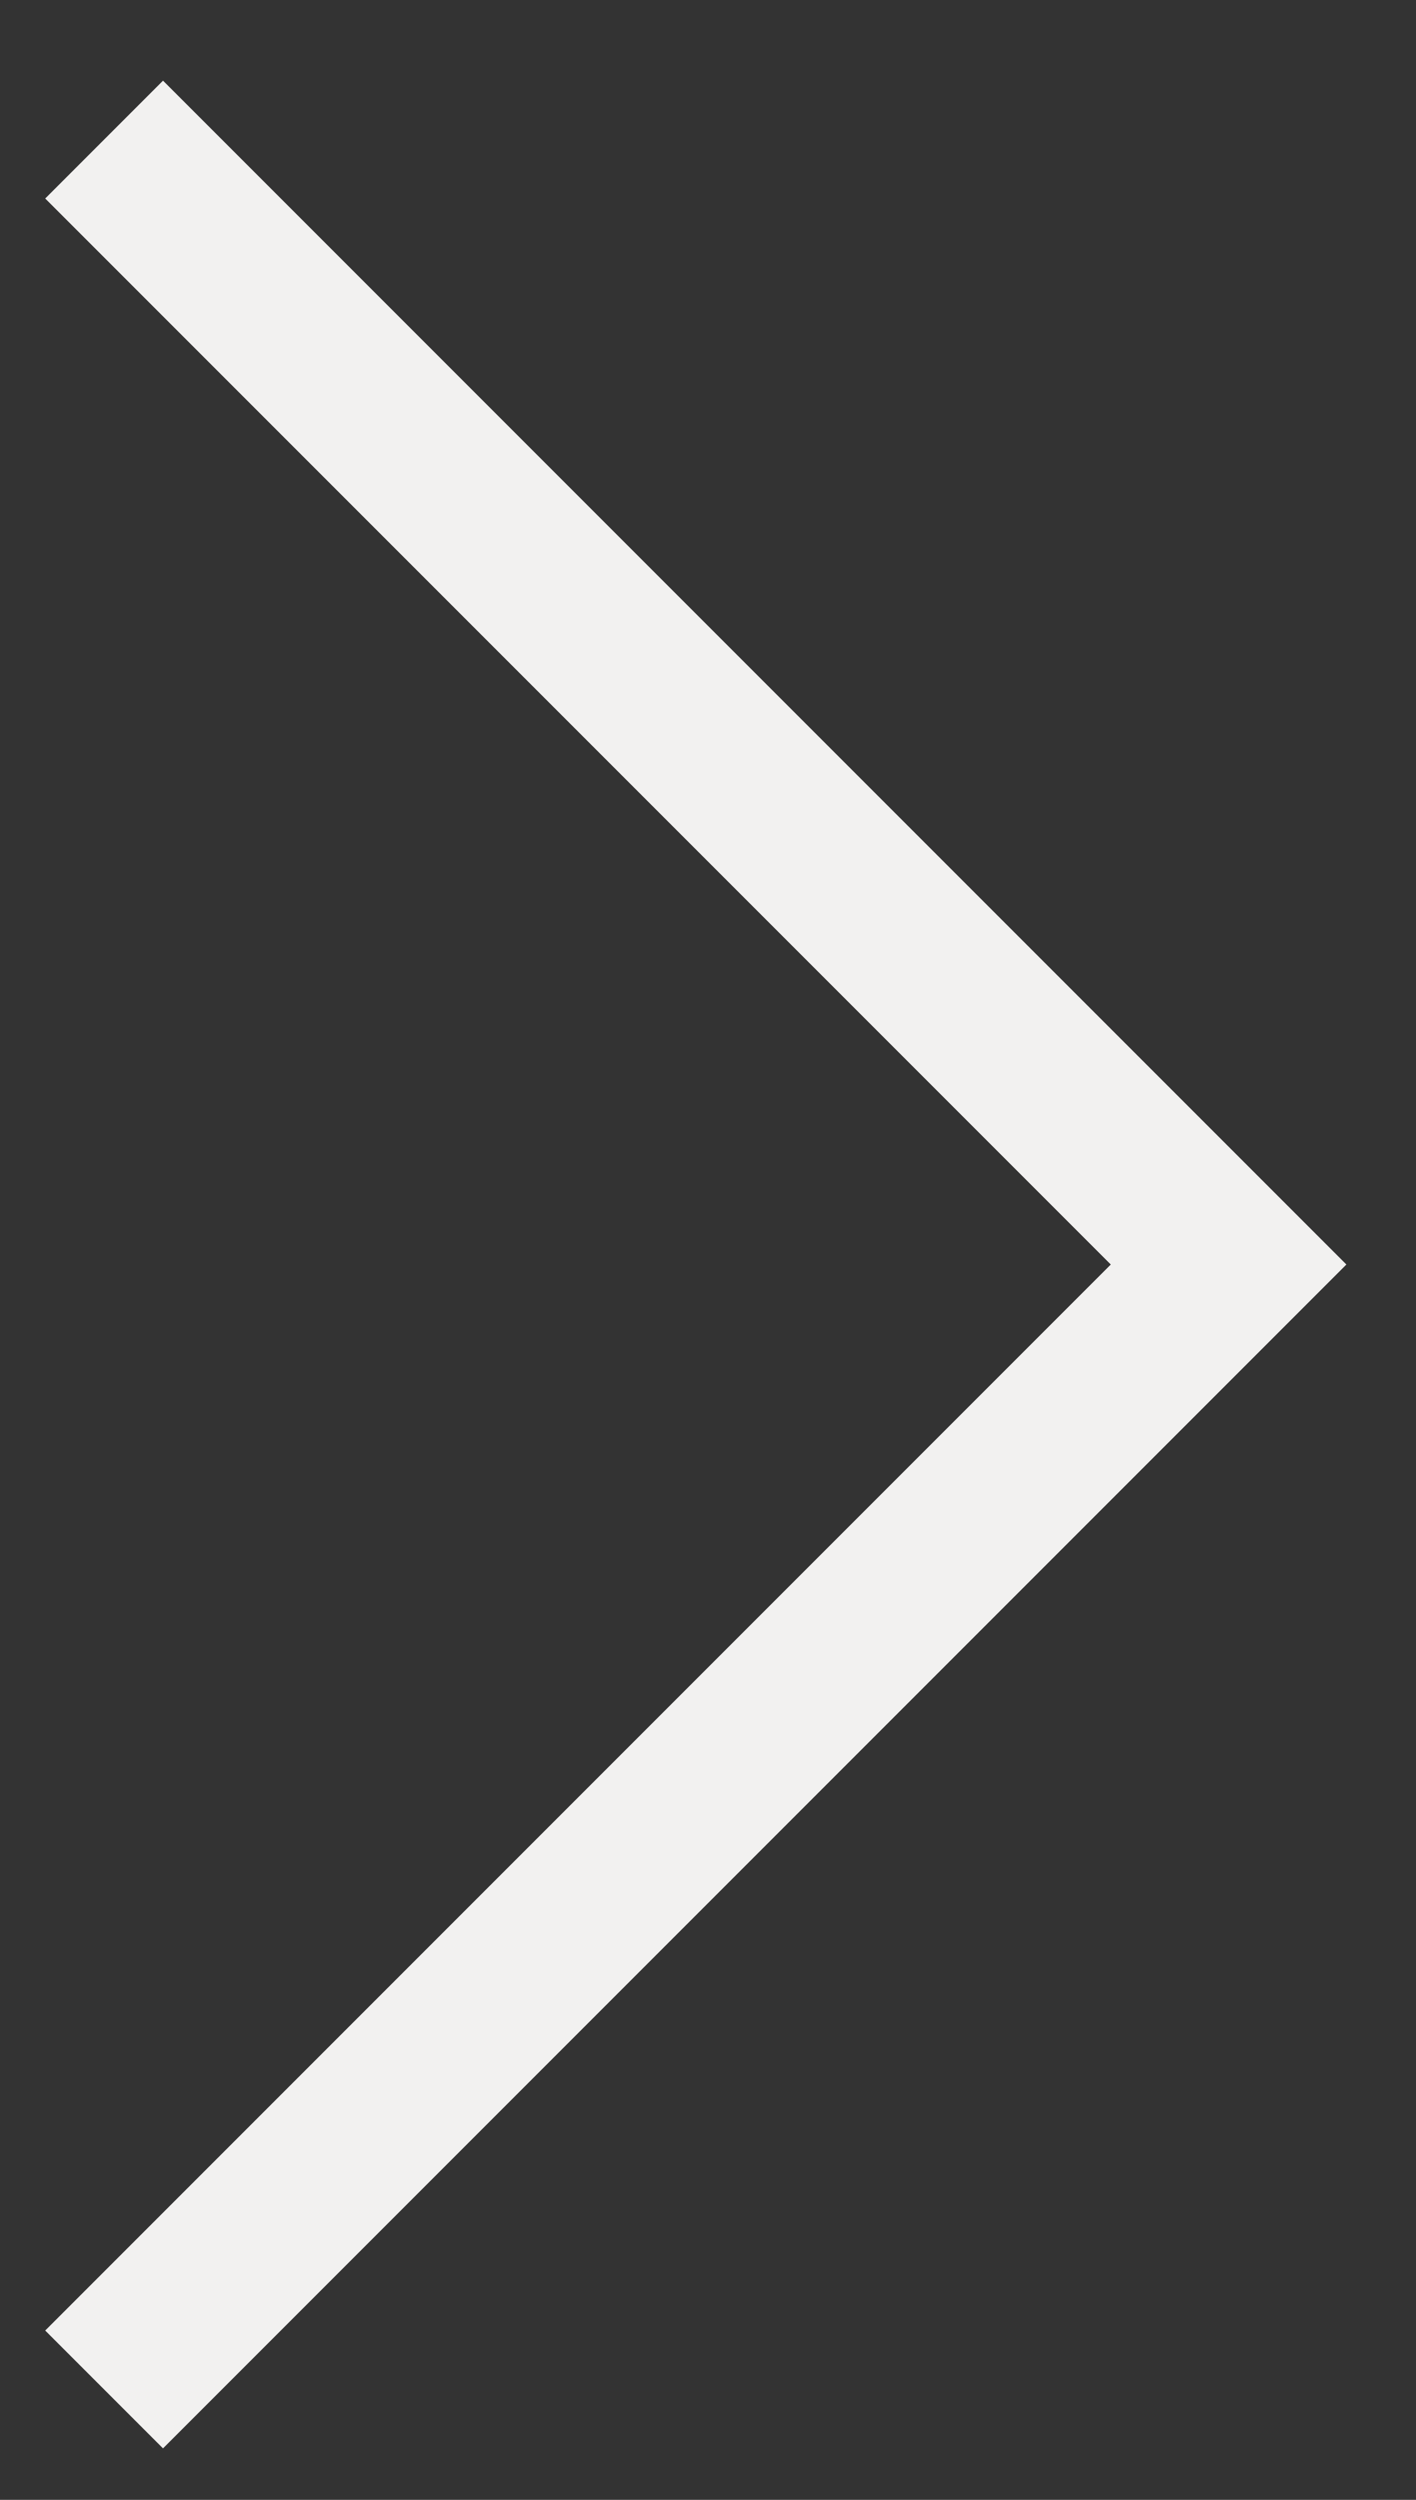 <svg width="17" height="30" viewBox="0 0 17 30" fill="none" xmlns="http://www.w3.org/2000/svg">
<rect x="0" y="0" width="17" height="30" fill="#333333" stroke="none"/>
<path d="M1.25 1.675L14.75 15.175L1.25 28.675" stroke="#F2F1F0" stroke-width="2"/>
</svg>
